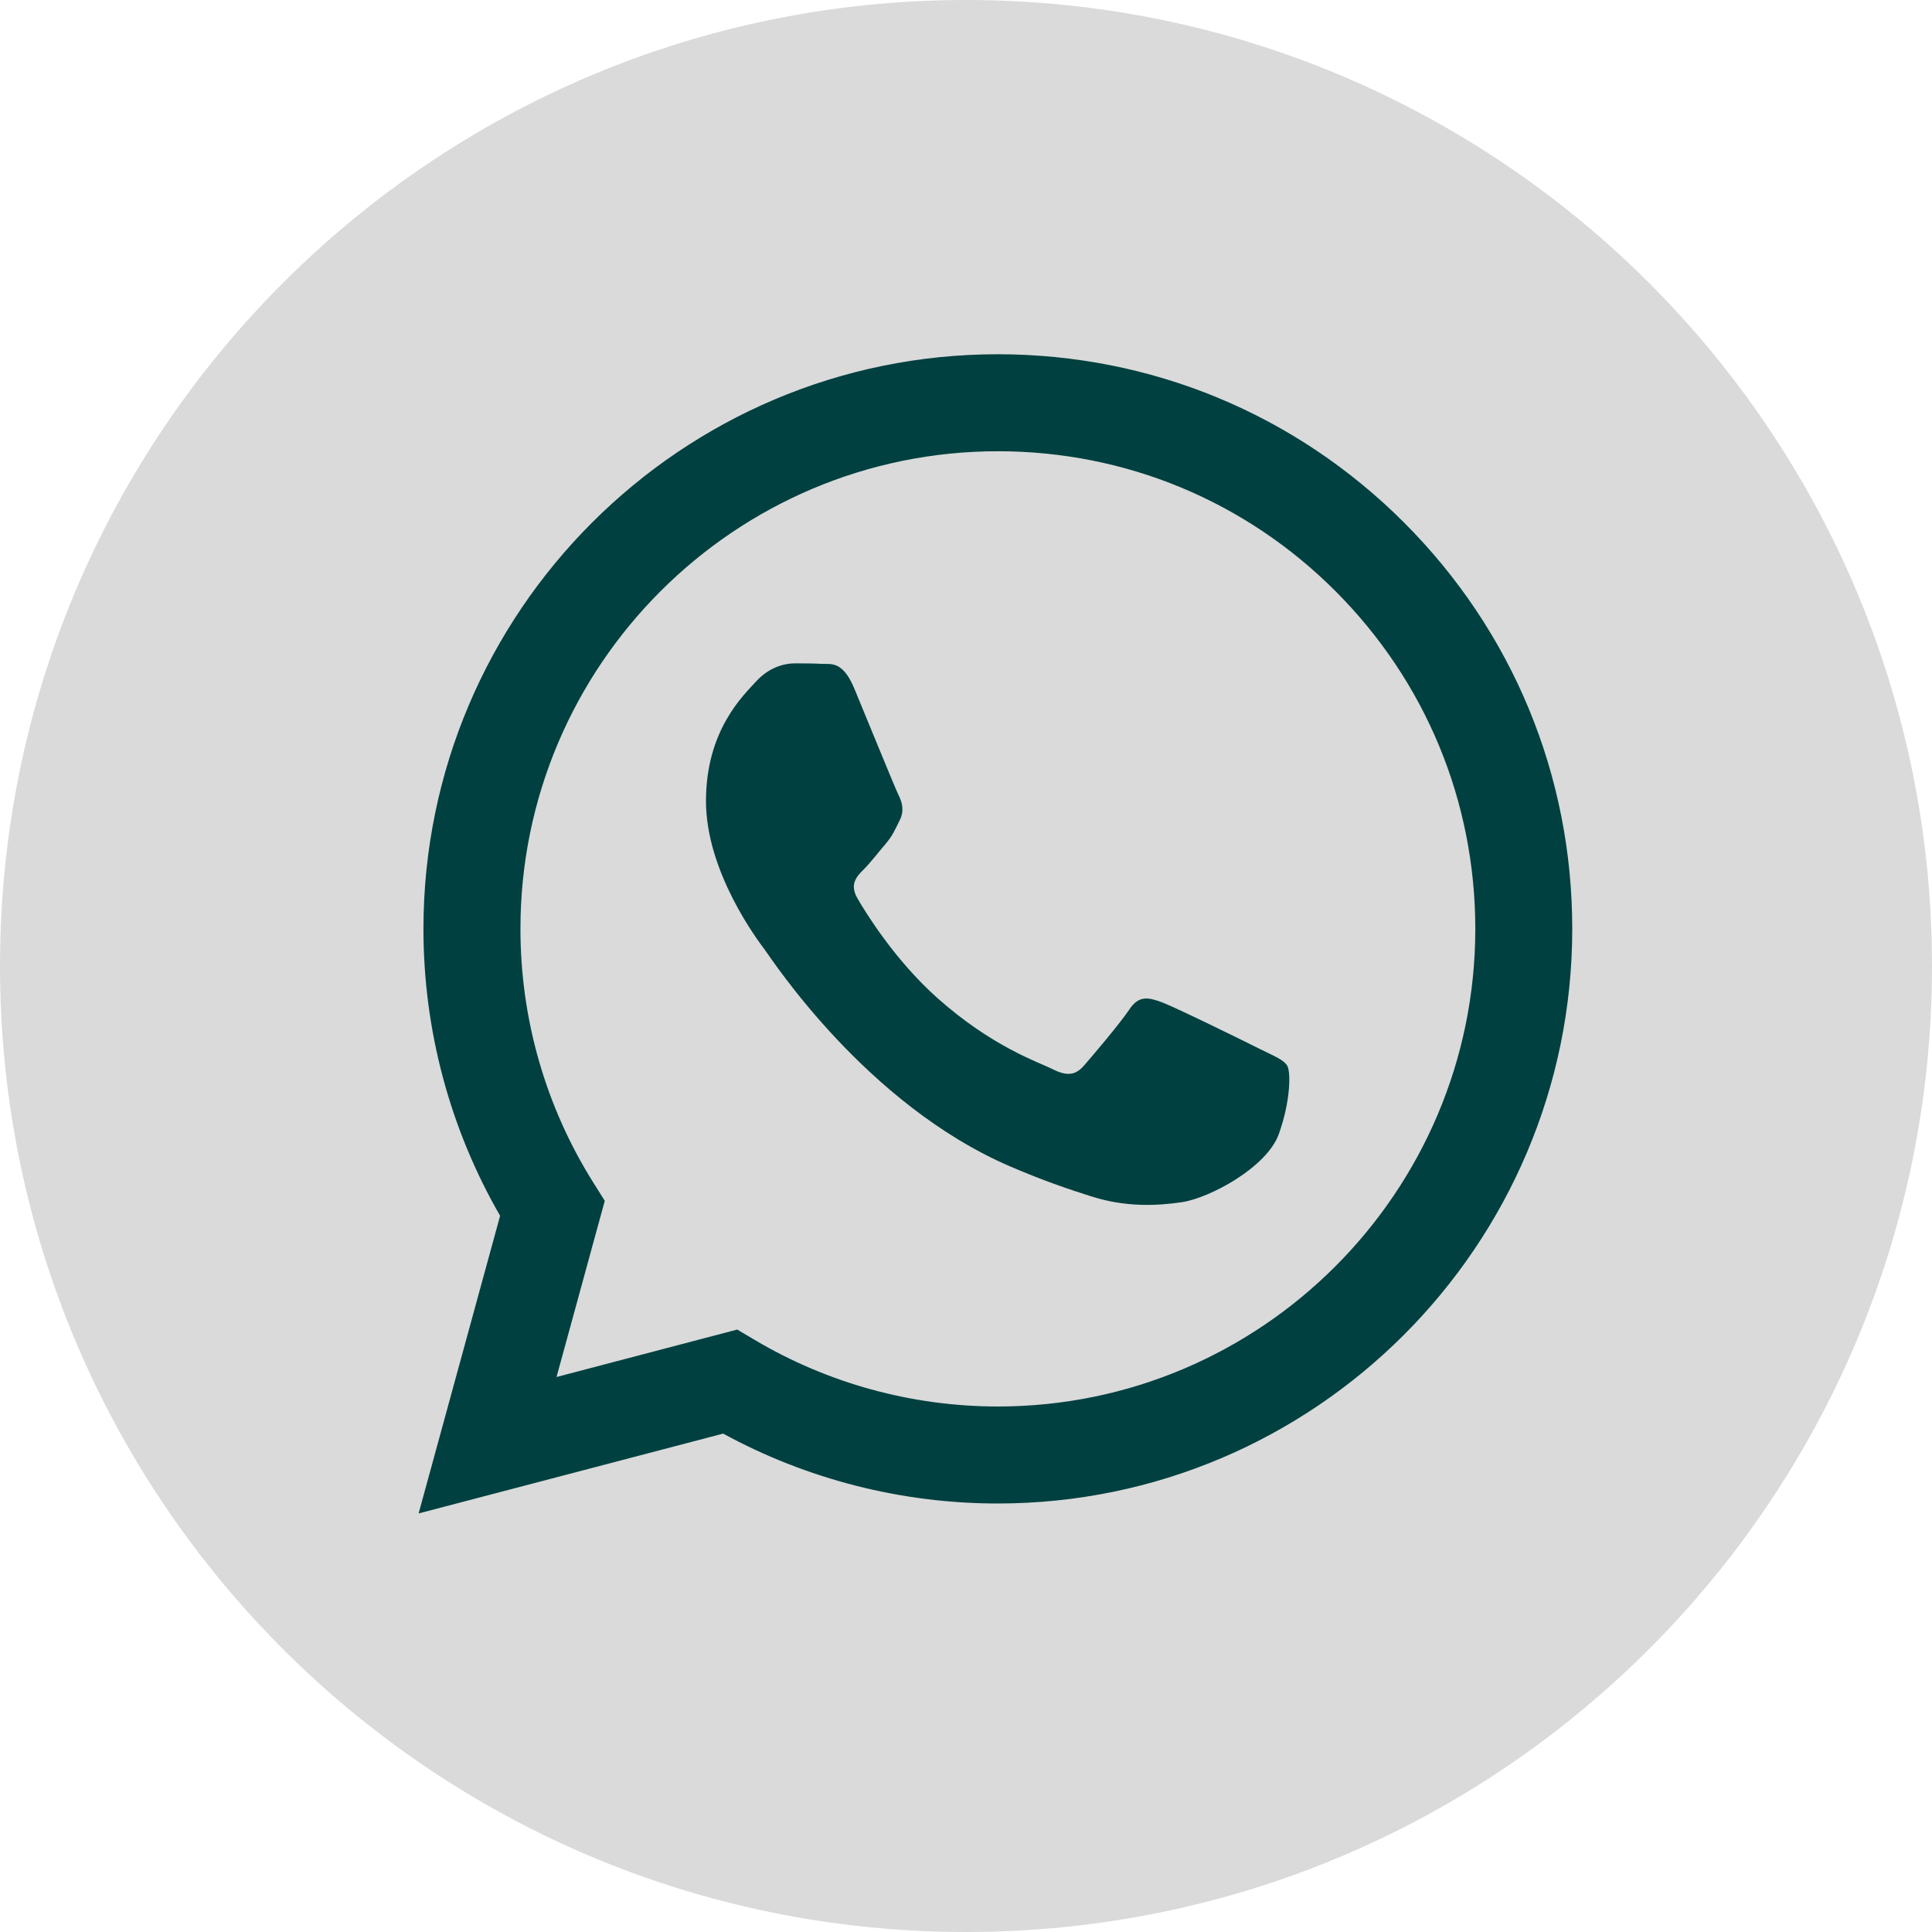 <?xml version="1.0" encoding="UTF-8"?> <svg xmlns="http://www.w3.org/2000/svg" width="34" height="34" viewBox="0 0 34 34" fill="none"><path fill-rule="evenodd" clip-rule="evenodd" d="M17 34C26.389 34 34 26.389 34 17C34 7.611 26.389 0 17 0C7.611 0 0 7.611 0 17C0 26.389 7.611 34 17 34Z" fill="#DADADA"></path><path fill-rule="evenodd" clip-rule="evenodd" d="M17.561 26.459H17.557C15.865 26.459 14.203 26.034 12.726 25.229L7.367 26.634L8.801 21.396C7.917 19.863 7.451 18.124 7.452 16.343C7.454 10.769 11.989 6.234 17.561 6.234C20.265 6.236 22.803 7.288 24.712 9.199C26.62 11.11 27.671 13.649 27.669 16.35C27.667 21.923 23.134 26.457 17.561 26.459ZM12.974 23.398L13.281 23.58C14.571 24.346 16.05 24.751 17.557 24.752H17.561C22.192 24.752 25.961 20.982 25.963 16.349C25.963 14.104 25.09 11.994 23.504 10.405C21.918 8.817 19.808 7.942 17.564 7.941C12.93 7.941 9.16 11.71 9.159 16.343C9.158 17.93 9.602 19.476 10.443 20.814L10.643 21.132L9.794 24.233L12.974 23.398ZM22.653 18.754C22.59 18.649 22.422 18.585 22.169 18.459C21.917 18.332 20.675 17.721 20.443 17.637C20.212 17.553 20.043 17.511 19.875 17.764C19.707 18.016 19.223 18.585 19.075 18.754C18.928 18.922 18.78 18.944 18.528 18.817C18.276 18.691 17.462 18.424 16.497 17.564C15.746 16.894 15.239 16.067 15.092 15.814C14.944 15.561 15.076 15.424 15.202 15.298C15.316 15.185 15.455 15.003 15.581 14.856C15.708 14.708 15.75 14.603 15.834 14.434C15.918 14.266 15.876 14.118 15.813 13.992C15.75 13.866 15.245 12.622 15.034 12.116C14.829 11.624 14.621 11.691 14.466 11.683C14.319 11.675 14.15 11.674 13.982 11.674C13.813 11.674 13.54 11.737 13.308 11.99C13.077 12.243 12.424 12.854 12.424 14.097C12.424 15.34 13.329 16.541 13.456 16.71C13.582 16.879 15.236 19.43 17.77 20.524C18.373 20.784 18.843 20.94 19.21 21.056C19.815 21.248 20.366 21.221 20.801 21.156C21.286 21.084 22.296 20.545 22.506 19.955C22.716 19.365 22.716 18.859 22.653 18.754Z" fill="#014040"></path></svg> 